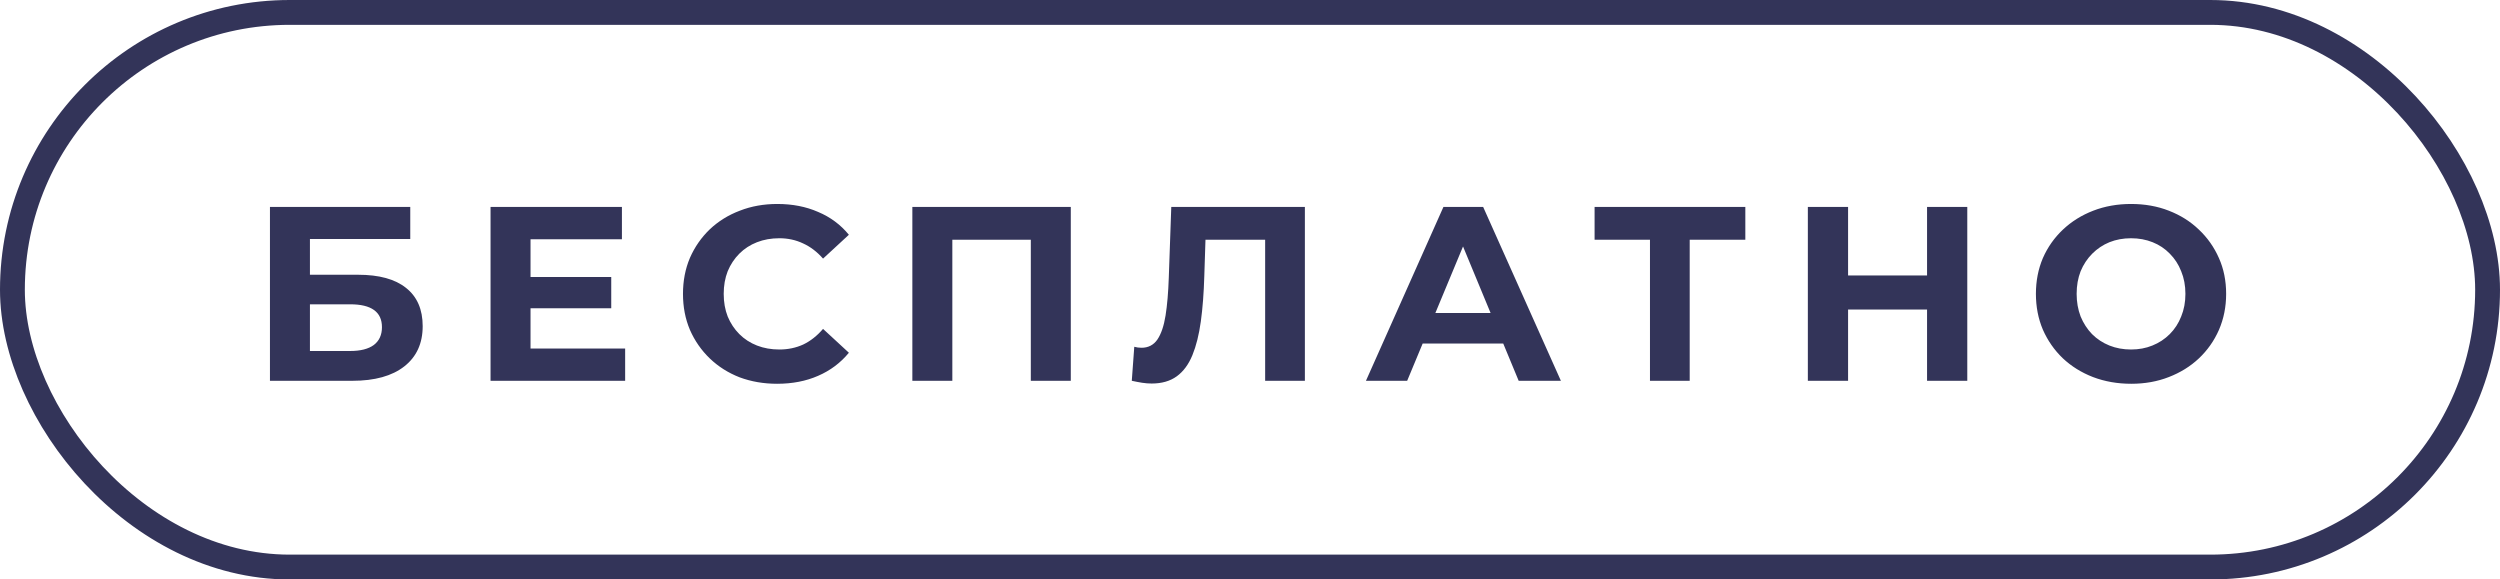 <?xml version="1.0" encoding="UTF-8"?> <svg xmlns="http://www.w3.org/2000/svg" width="151" height="35" viewBox="0 0 151 35" fill="none"> <path d="M16.305 23V12.5H24.78V14.435H18.72V16.595H21.63C22.9 16.595 23.865 16.86 24.525 17.39C25.195 17.92 25.53 18.69 25.53 19.7C25.53 20.74 25.16 21.55 24.42 22.13C23.68 22.71 22.635 23 21.285 23H16.305ZM18.72 21.2H21.15C21.77 21.2 22.245 21.08 22.575 20.84C22.905 20.59 23.07 20.23 23.07 19.76C23.07 18.84 22.43 18.38 21.15 18.38H18.72V21.2ZM31.864 16.73H36.919V18.62H31.864V16.73ZM32.044 21.05H37.759V23H29.629V12.5H37.564V14.45H32.044V21.05ZM46.937 23.18C46.127 23.18 45.372 23.05 44.672 22.79C43.982 22.52 43.382 22.14 42.872 21.65C42.362 21.16 41.962 20.585 41.672 19.925C41.392 19.265 41.252 18.54 41.252 17.75C41.252 16.96 41.392 16.235 41.672 15.575C41.962 14.915 42.362 14.34 42.872 13.85C43.392 13.36 43.997 12.985 44.687 12.725C45.377 12.455 46.132 12.32 46.952 12.32C47.862 12.32 48.682 12.48 49.412 12.8C50.152 13.11 50.772 13.57 51.272 14.18L49.712 15.62C49.352 15.21 48.952 14.905 48.512 14.705C48.072 14.495 47.592 14.39 47.072 14.39C46.582 14.39 46.132 14.47 45.722 14.63C45.312 14.79 44.957 15.02 44.657 15.32C44.357 15.62 44.122 15.975 43.952 16.385C43.792 16.795 43.712 17.25 43.712 17.75C43.712 18.25 43.792 18.705 43.952 19.115C44.122 19.525 44.357 19.88 44.657 20.18C44.957 20.48 45.312 20.71 45.722 20.87C46.132 21.03 46.582 21.11 47.072 21.11C47.592 21.11 48.072 21.01 48.512 20.81C48.952 20.6 49.352 20.285 49.712 19.865L51.272 21.305C50.772 21.915 50.152 22.38 49.412 22.7C48.682 23.02 47.857 23.18 46.937 23.18ZM55.106 23V12.5H64.676V23H62.261V13.925L62.816 14.48H56.966L57.521 13.925V23H55.106ZM69.56 23.165C69.38 23.165 69.19 23.15 68.99 23.12C68.8 23.09 68.59 23.05 68.36 23L68.51 20.945C68.65 20.985 68.795 21.005 68.945 21.005C69.355 21.005 69.675 20.84 69.905 20.51C70.135 20.17 70.3 19.685 70.4 19.055C70.5 18.425 70.565 17.66 70.595 16.76L70.745 12.5H78.815V23H76.415V13.925L76.97 14.48H72.335L72.83 13.895L72.74 16.67C72.71 17.7 72.64 18.615 72.53 19.415C72.42 20.215 72.25 20.895 72.02 21.455C71.79 22.015 71.475 22.44 71.075 22.73C70.675 23.02 70.17 23.165 69.56 23.165ZM82.503 23L87.183 12.5H89.583L94.278 23H91.728L87.888 13.73H88.848L84.993 23H82.503ZM84.843 20.75L85.488 18.905H90.888L91.548 20.75H84.843ZM99.658 23V13.925L100.213 14.48H96.313V12.5H105.418V14.48H101.518L102.058 13.925V23H99.658ZM116.394 12.5H118.824V23H116.394V12.5ZM111.624 23H109.194V12.5H111.624V23ZM116.574 18.695H111.444V16.64H116.574V18.695ZM128.729 23.18C127.899 23.18 127.129 23.045 126.419 22.775C125.719 22.505 125.109 22.125 124.589 21.635C124.079 21.145 123.679 20.57 123.389 19.91C123.109 19.25 122.969 18.53 122.969 17.75C122.969 16.97 123.109 16.25 123.389 15.59C123.679 14.93 124.084 14.355 124.604 13.865C125.124 13.375 125.734 12.995 126.434 12.725C127.134 12.455 127.894 12.32 128.714 12.32C129.544 12.32 130.304 12.455 130.994 12.725C131.694 12.995 132.299 13.375 132.809 13.865C133.329 14.355 133.734 14.93 134.024 15.59C134.314 16.24 134.459 16.96 134.459 17.75C134.459 18.53 134.314 19.255 134.024 19.925C133.734 20.585 133.329 21.16 132.809 21.65C132.299 22.13 131.694 22.505 130.994 22.775C130.304 23.045 129.549 23.18 128.729 23.18ZM128.714 21.11C129.184 21.11 129.614 21.03 130.004 20.87C130.404 20.71 130.754 20.48 131.054 20.18C131.354 19.88 131.584 19.525 131.744 19.115C131.914 18.705 131.999 18.25 131.999 17.75C131.999 17.25 131.914 16.795 131.744 16.385C131.584 15.975 131.354 15.62 131.054 15.32C130.764 15.02 130.419 14.79 130.019 14.63C129.619 14.47 129.184 14.39 128.714 14.39C128.244 14.39 127.809 14.47 127.409 14.63C127.019 14.79 126.674 15.02 126.374 15.32C126.074 15.62 125.839 15.975 125.669 16.385C125.509 16.795 125.429 17.25 125.429 17.75C125.429 18.24 125.509 18.695 125.669 19.115C125.839 19.525 126.069 19.88 126.359 20.18C126.659 20.48 127.009 20.71 127.409 20.87C127.809 21.03 128.244 21.11 128.714 21.11Z" fill="#333459"></path> <rect x="0.75" y="0.75" width="149.5" height="33.5" rx="16.75" stroke="#333459" stroke-width="1.5"></rect> </svg> 